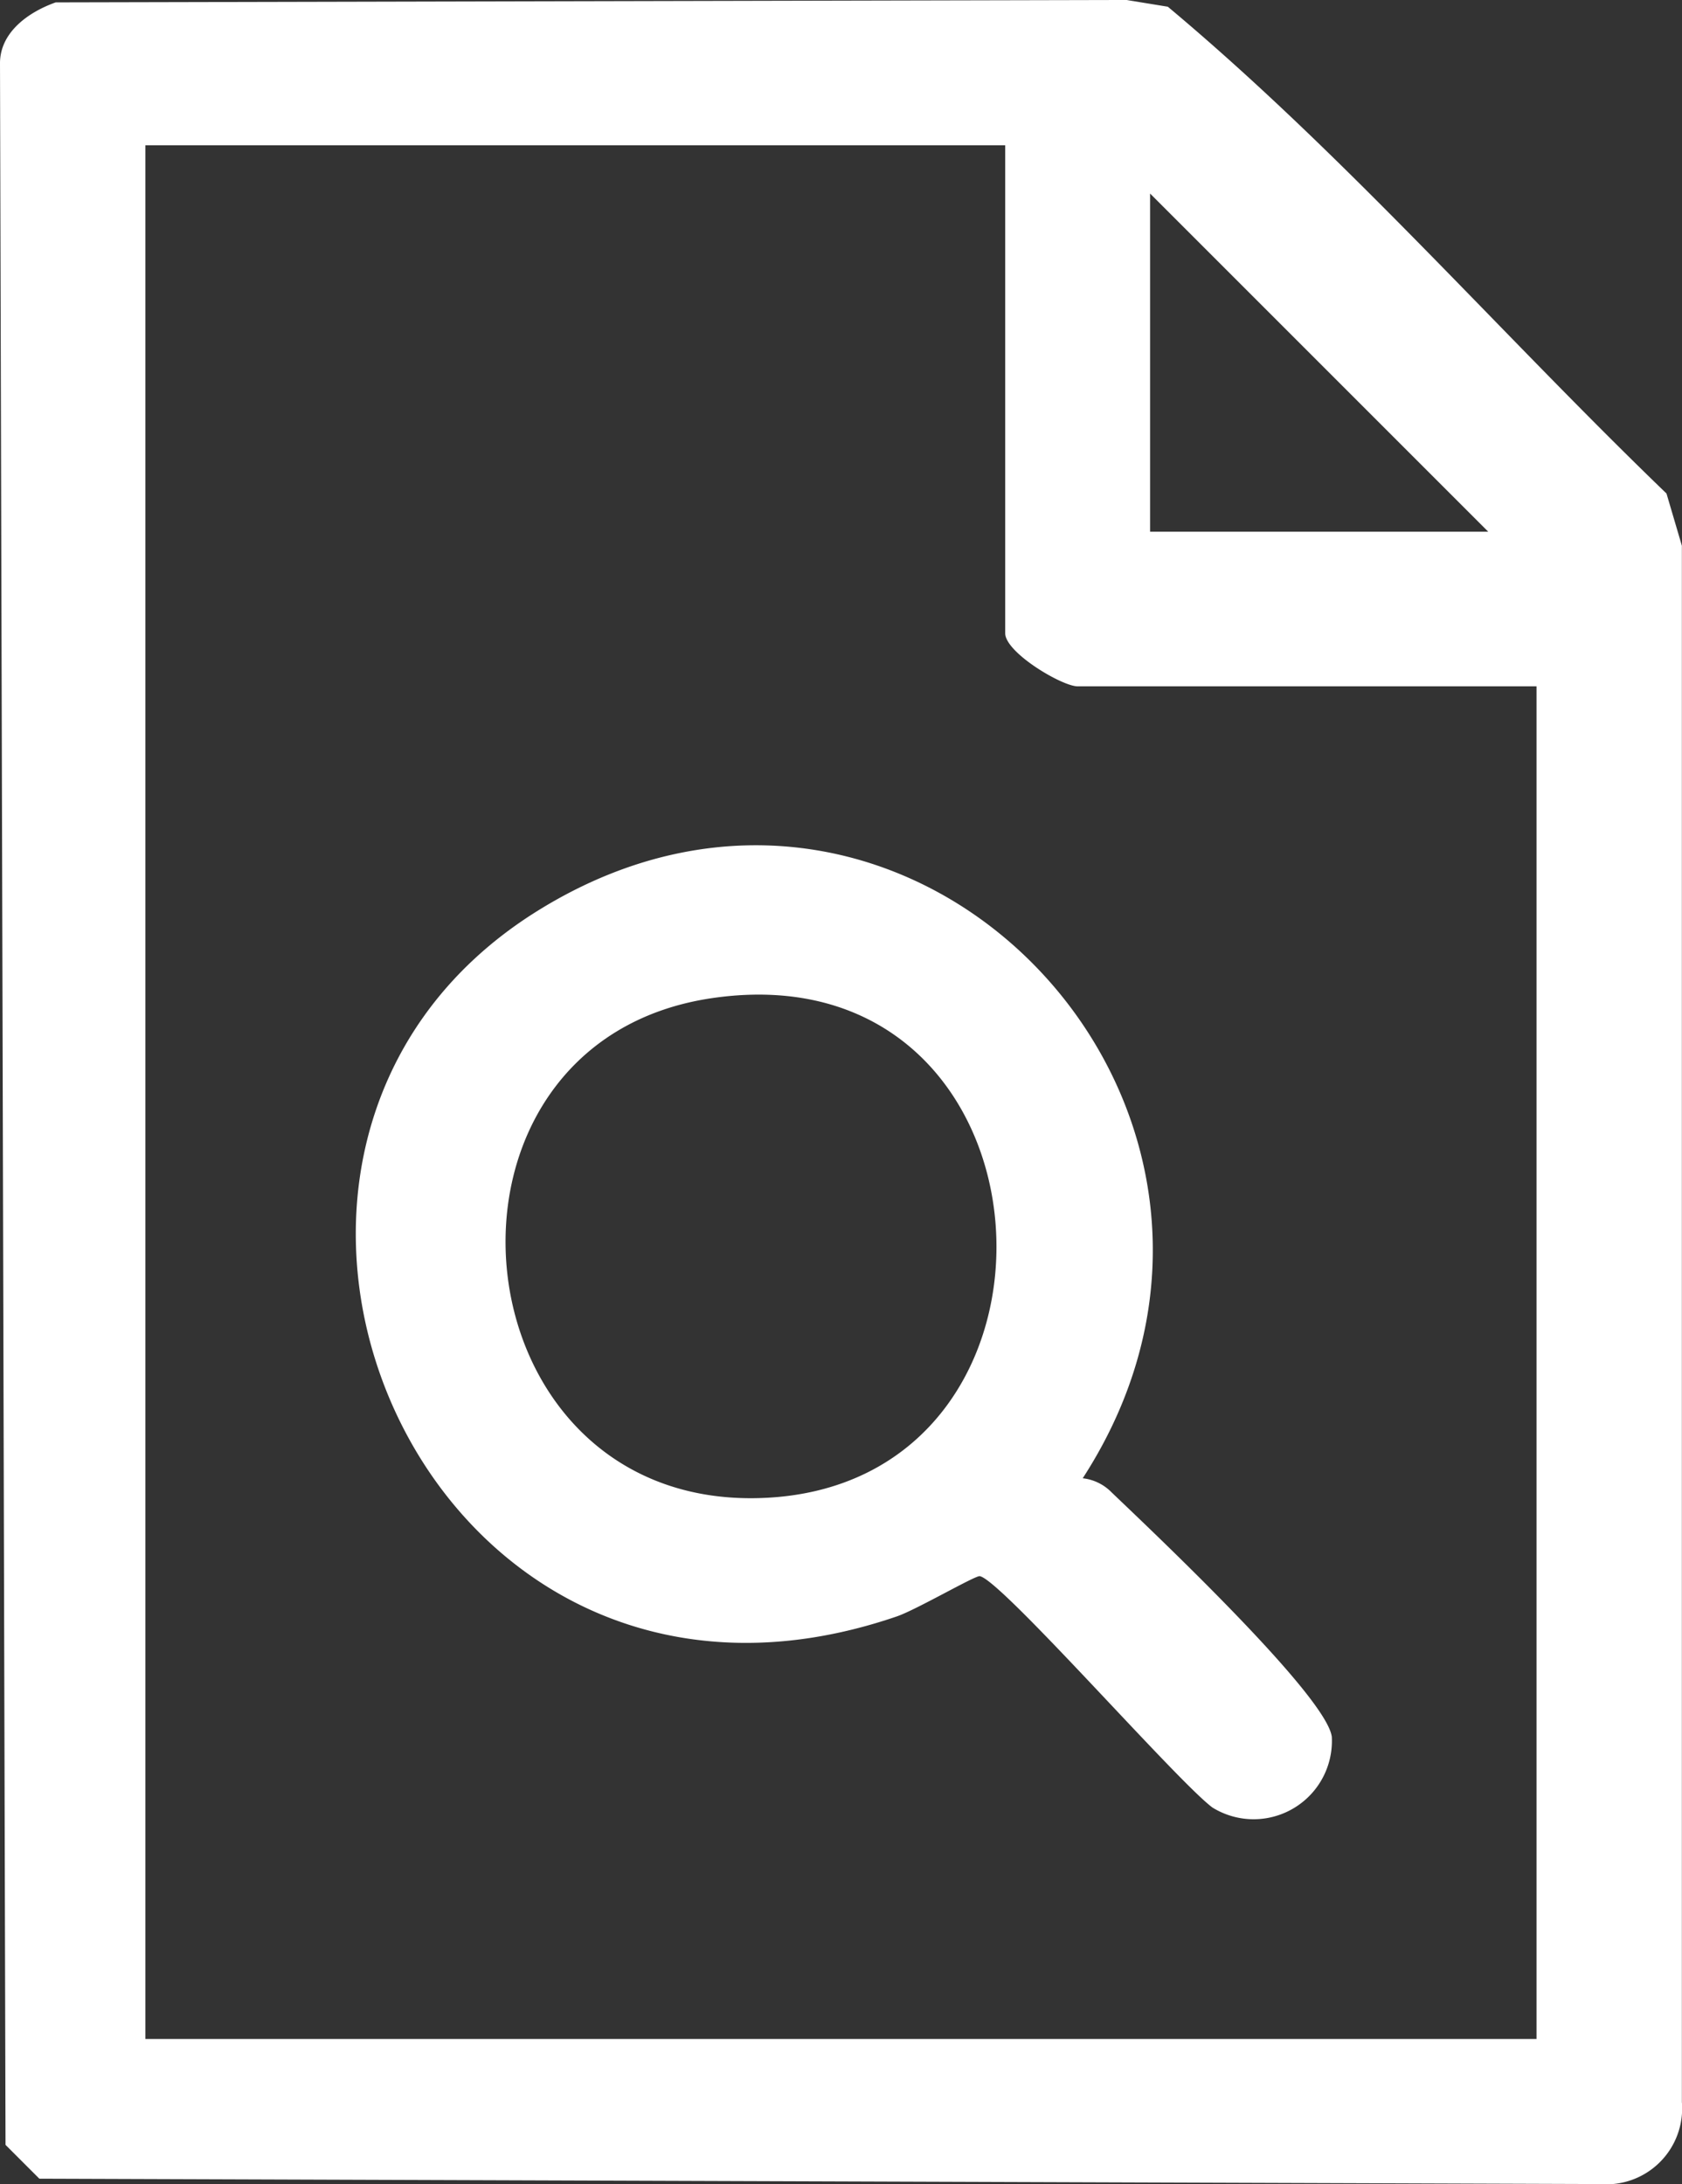 <svg xmlns="http://www.w3.org/2000/svg" xmlns:xlink="http://www.w3.org/1999/xlink" width="42.281" height="54.905" viewBox="0 0 42.281 54.905"><rect x="0" y="0" width="42.281" height="54.905" fill="#333333" stroke="none"/><defs><clipPath id="clip-path"><rect id="Rettangolo_270" data-name="Rettangolo 270" width="42.281" height="54.905" fill="#fff"></rect></clipPath></defs><g id="indexing_Ico" data-name="indexing Ico" transform="translate(0)"><g id="Raggruppa_275" data-name="Raggruppa 275" transform="translate(0)" clip-path="url(#clip-path)"><path id="Tracciato_673" data-name="Tracciato 673" d="M1.4.061,28.312,0l1.044.17C33.8,3.885,37.7,8.366,41.891,12.406l.387,1.313V52.84A1.907,1.907,0,0,1,40.214,54.9L.989,54.765l-.85-.85L0,1.576C.01.8.726.3,1.4.061M25.268,3.653H3.655v47.6H38.624v-34H27.089c-.392,0-1.821-.849-1.821-1.336ZM37.41,13.366l-8.5-8.5v8.5Z" transform="translate(0 -0.001)" fill="#fff"></path><path id="Tracciato_674" data-name="Tracciato 674" d="M55.092,103.4a1.2,1.2,0,0,1,.731.357c1.036.991,5.393,5.1,5.533,6.141a1.968,1.968,0,0,1-3,1.779c-.9-.67-5.312-5.724-5.849-5.816-.114-.02-1.6.847-2.086,1.012-11.947,4.093-18.62-11.8-9.007-17.75,9.412-5.828,19.618,5.113,13.68,14.278M45.8,91.328c-7.617,1.094-6.591,12.766,1.141,12.571,8.516-.214,7.775-13.852-1.141-12.571" transform="translate(-27.878 -66.242)" fill="#fff"></path></g></g></svg>